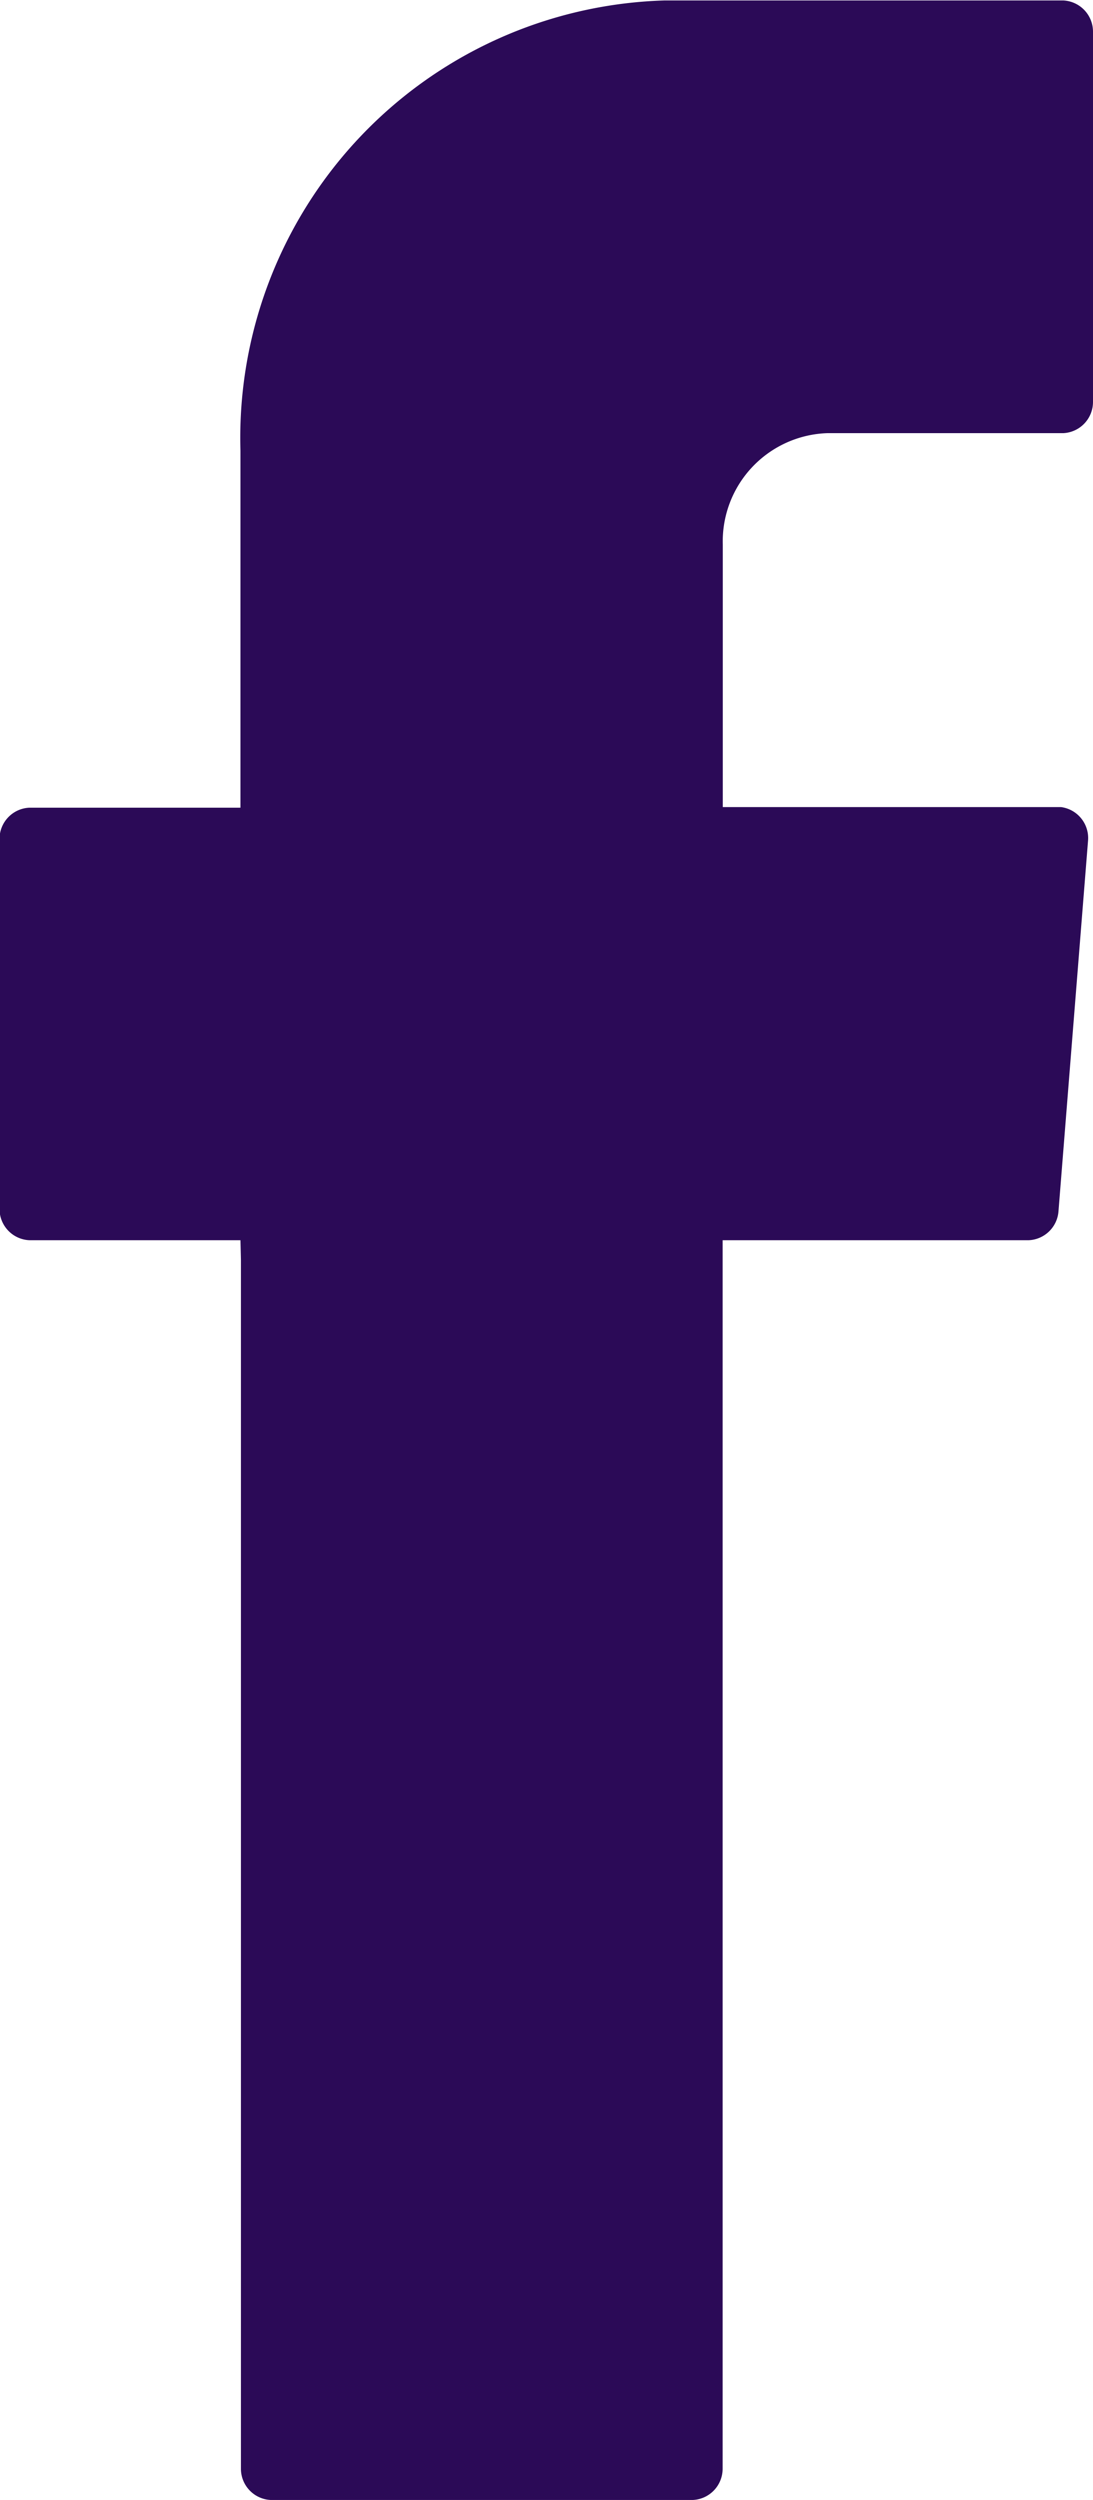<svg xmlns="http://www.w3.org/2000/svg" width="7" height="16" viewBox="0 0 7 16"><defs><style>.a{fill:#2b0a57;fill-rule:evenodd;}</style></defs><path class="a" d="M737.889-131.441v7.737a.2.2,0,0,0,.189.2h2.706a.2.2,0,0,0,.19-.2v-7.862h1.961a.2.2,0,0,0,.19-.186l.189-2.368a.2.2,0,0,0-.173-.218h-2.166v-1.68a.693.693,0,0,1,.671-.713h1.511a.2.2,0,0,0,.189-.2V-139.3a.2.2,0,0,0-.189-.2H740.6a2.8,2.8,0,0,0-2.714,2.882h0v2.284h-1.353a.2.2,0,0,0-.19.2v2.368a.2.2,0,0,0,.19.2h1.353Z" transform="translate(-736.346 139.503)"/></svg>